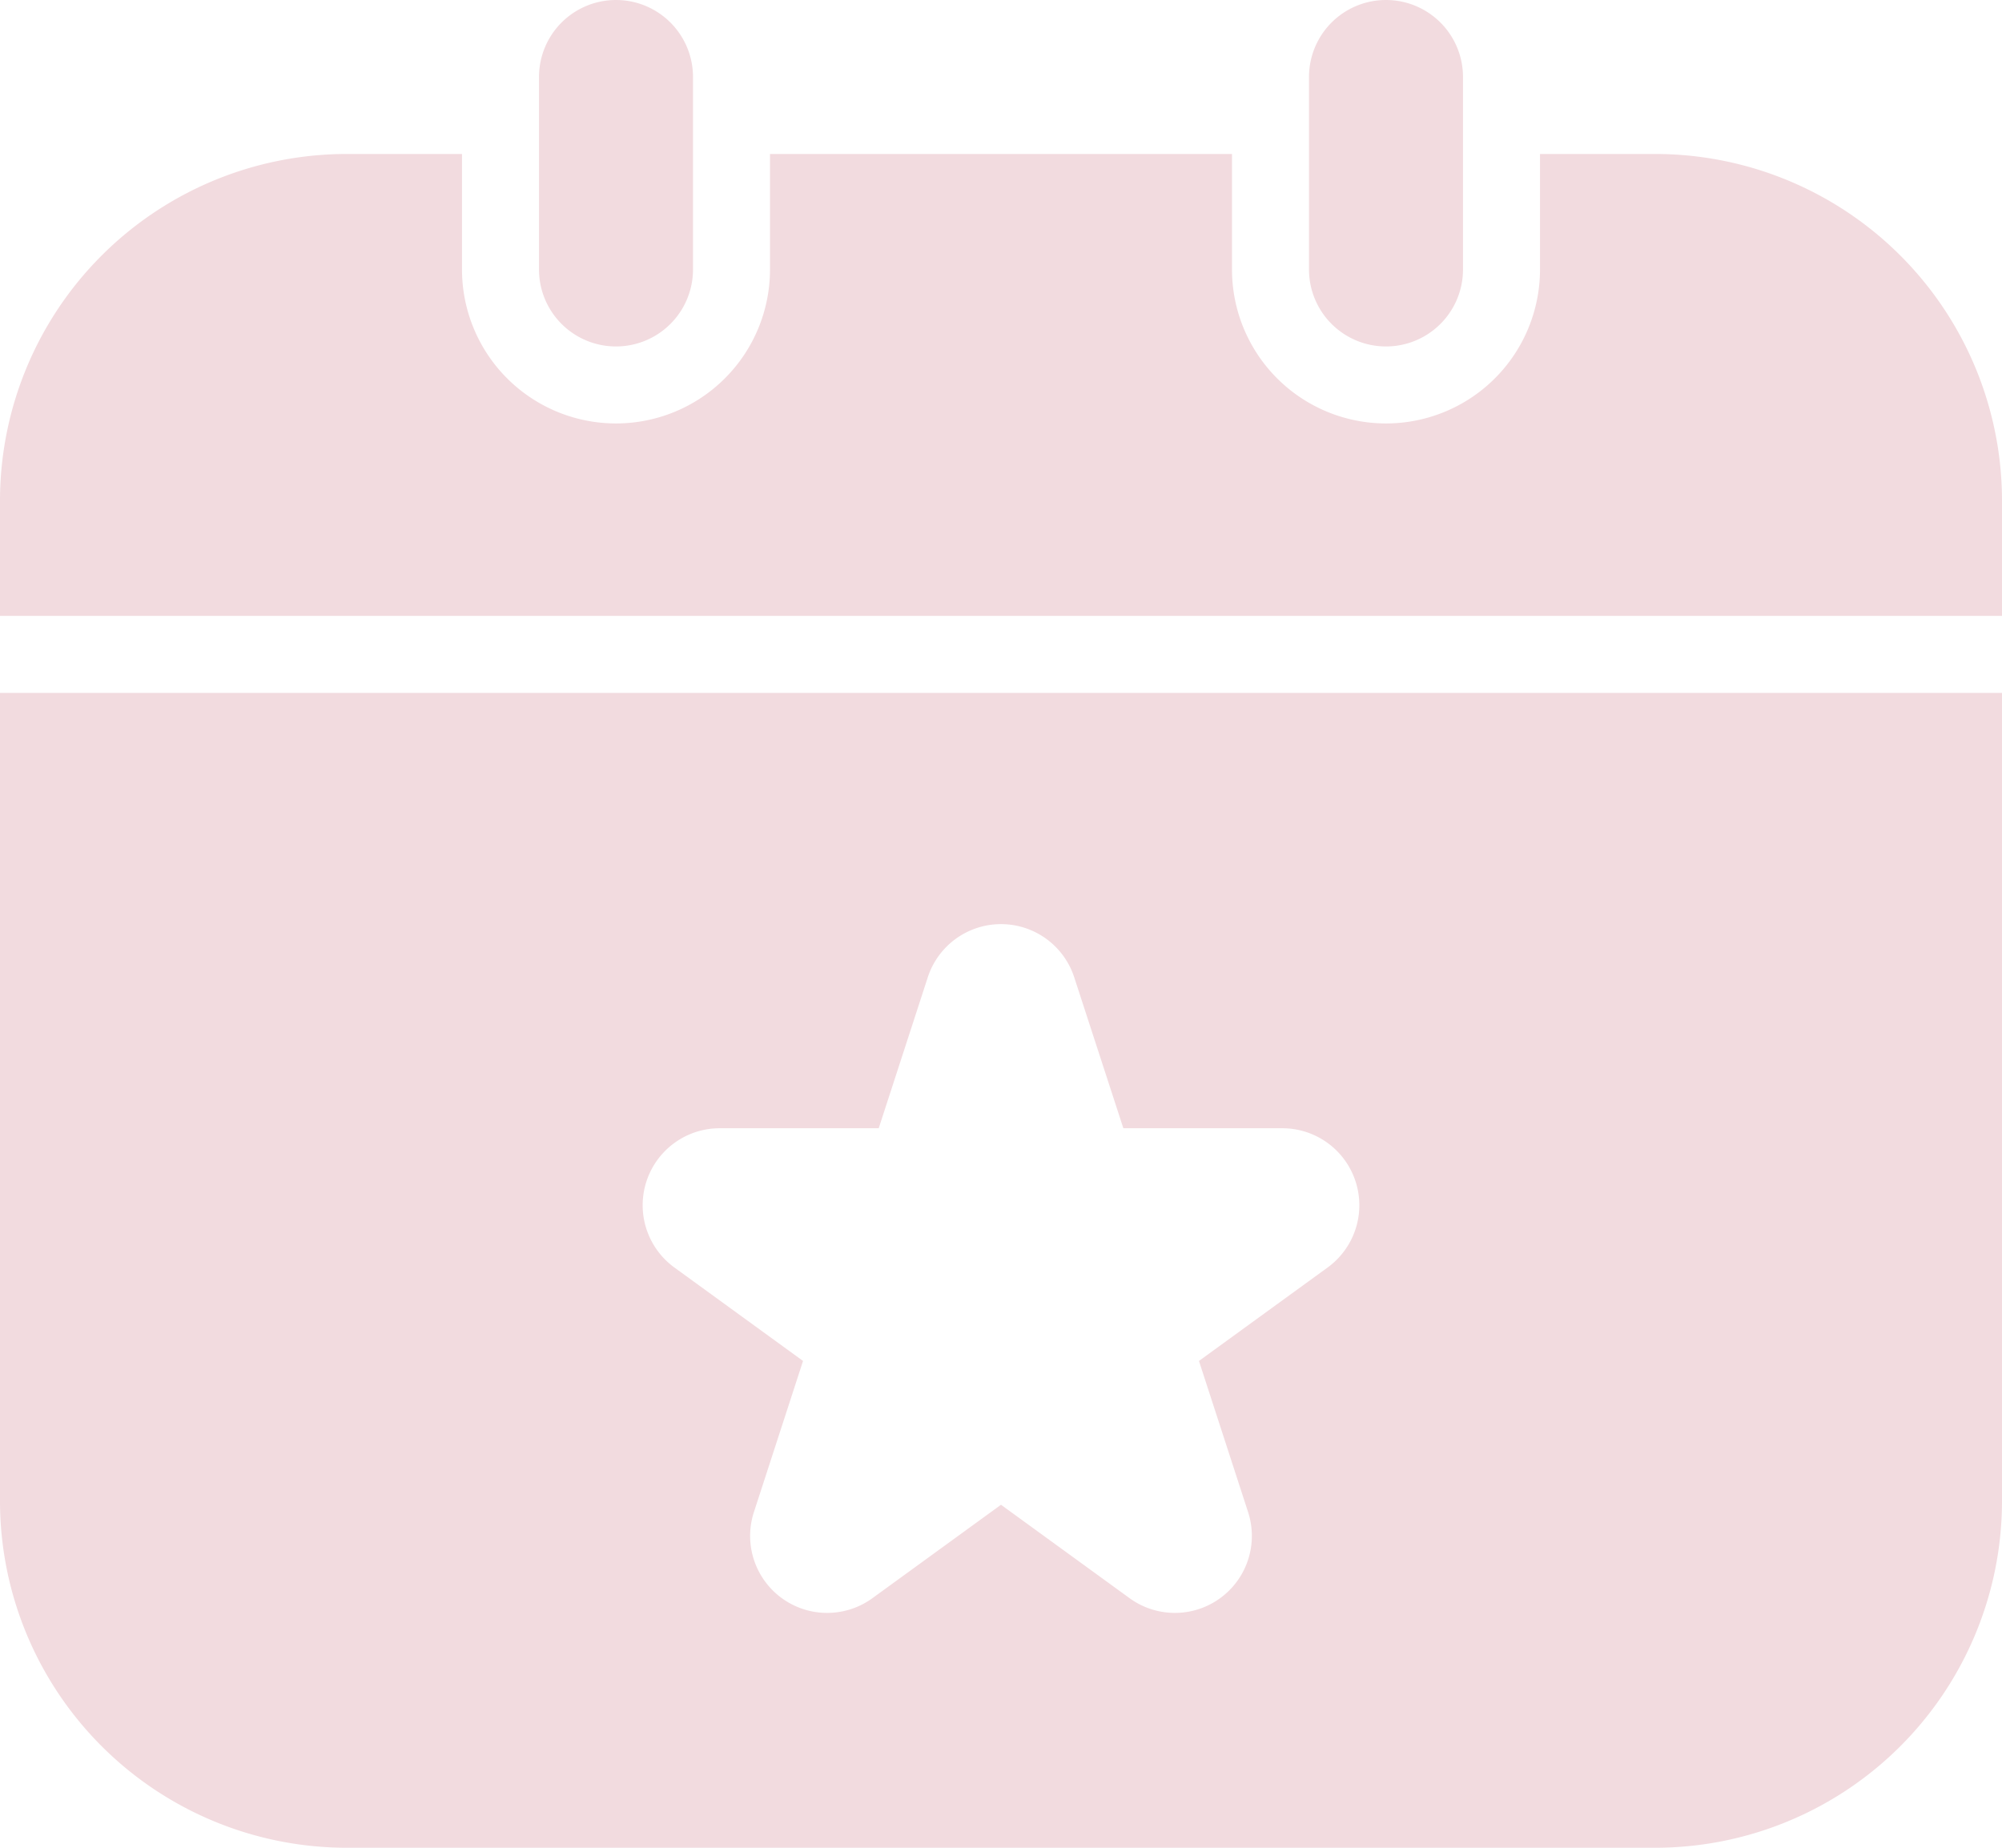 <?xml version="1.0" encoding="UTF-8"?>
<svg xmlns="http://www.w3.org/2000/svg" width="52" height="48" viewBox="0 0 52 48">
  <path id="calendar" d="M6,22V19a9.011,9.011,0,0,1,9-9h3v3a4,4,0,0,0,8,0V10H38v3a4,4,0,0,0,8,0V10h3a9.011,9.011,0,0,1,9,9v3Zm14-9a2,2,0,0,0,4,0V8a2,2,0,0,0-4,0ZM40,8v5a2,2,0,0,0,4,0V8a2,2,0,0,0-4,0ZM58,24V45a9.011,9.011,0,0,1-9,9H15a9.011,9.011,0,0,1-9-9V24ZM39.307,35.309H35.178L33.9,31.382a2,2,0,0,0-3.8,0l-1.276,3.927H24.693a2,2,0,0,0-1.176,3.618l3.341,2.427-1.276,3.927a2,2,0,0,0,3.078,2.236L32,45.09l3.34,2.427a2,2,0,0,0,3.078-2.236l-1.276-3.927,3.341-2.427a2,2,0,0,0-1.176-3.618Z" transform="translate(-6 -6)" fill="#f2dbdf"></path>
</svg>
